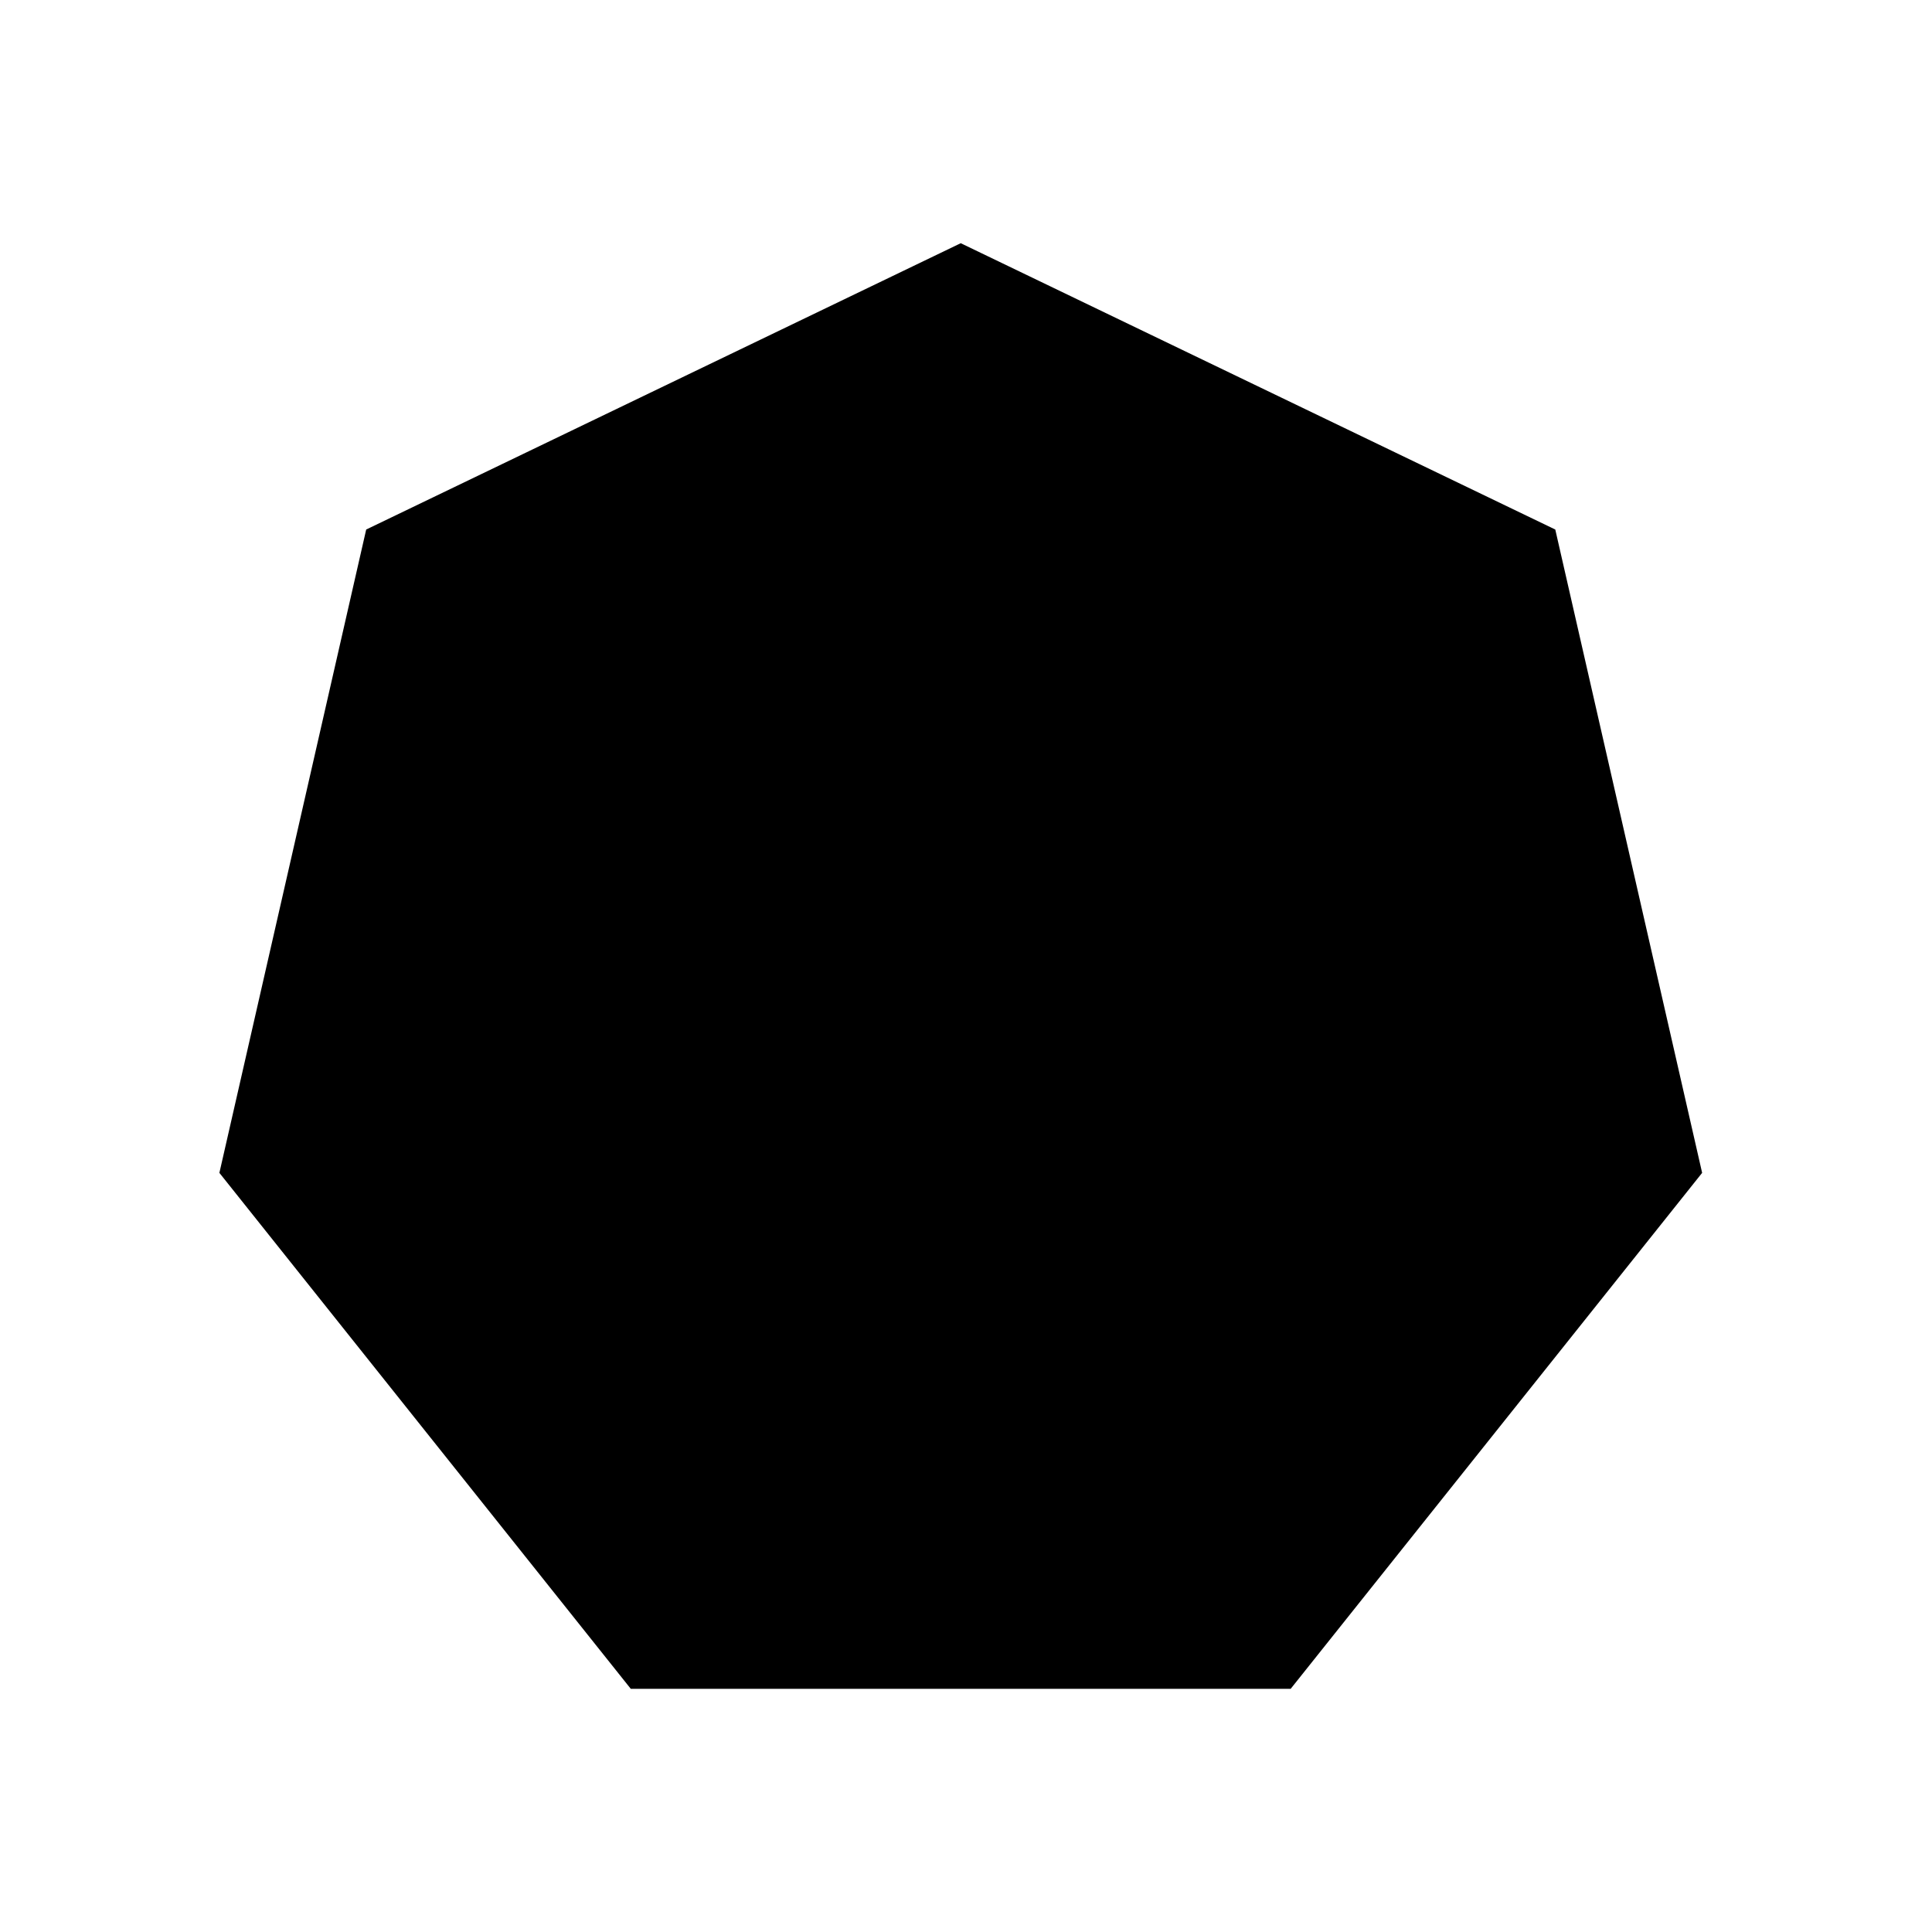 <?xml version="1.0" encoding="UTF-8"?>
<!-- Uploaded to: SVG Repo, www.svgrepo.com, Generator: SVG Repo Mixer Tools -->
<svg fill="#000000" width="800px" height="800px" version="1.1" viewBox="144 144 512 512" xmlns="http://www.w3.org/2000/svg">
 <path d="m311.16 591.55-109.02-136.73 38.906-170.49 157.56-75.879 157.56 75.879 38.918 170.49-109.04 136.73z"/>
</svg>
